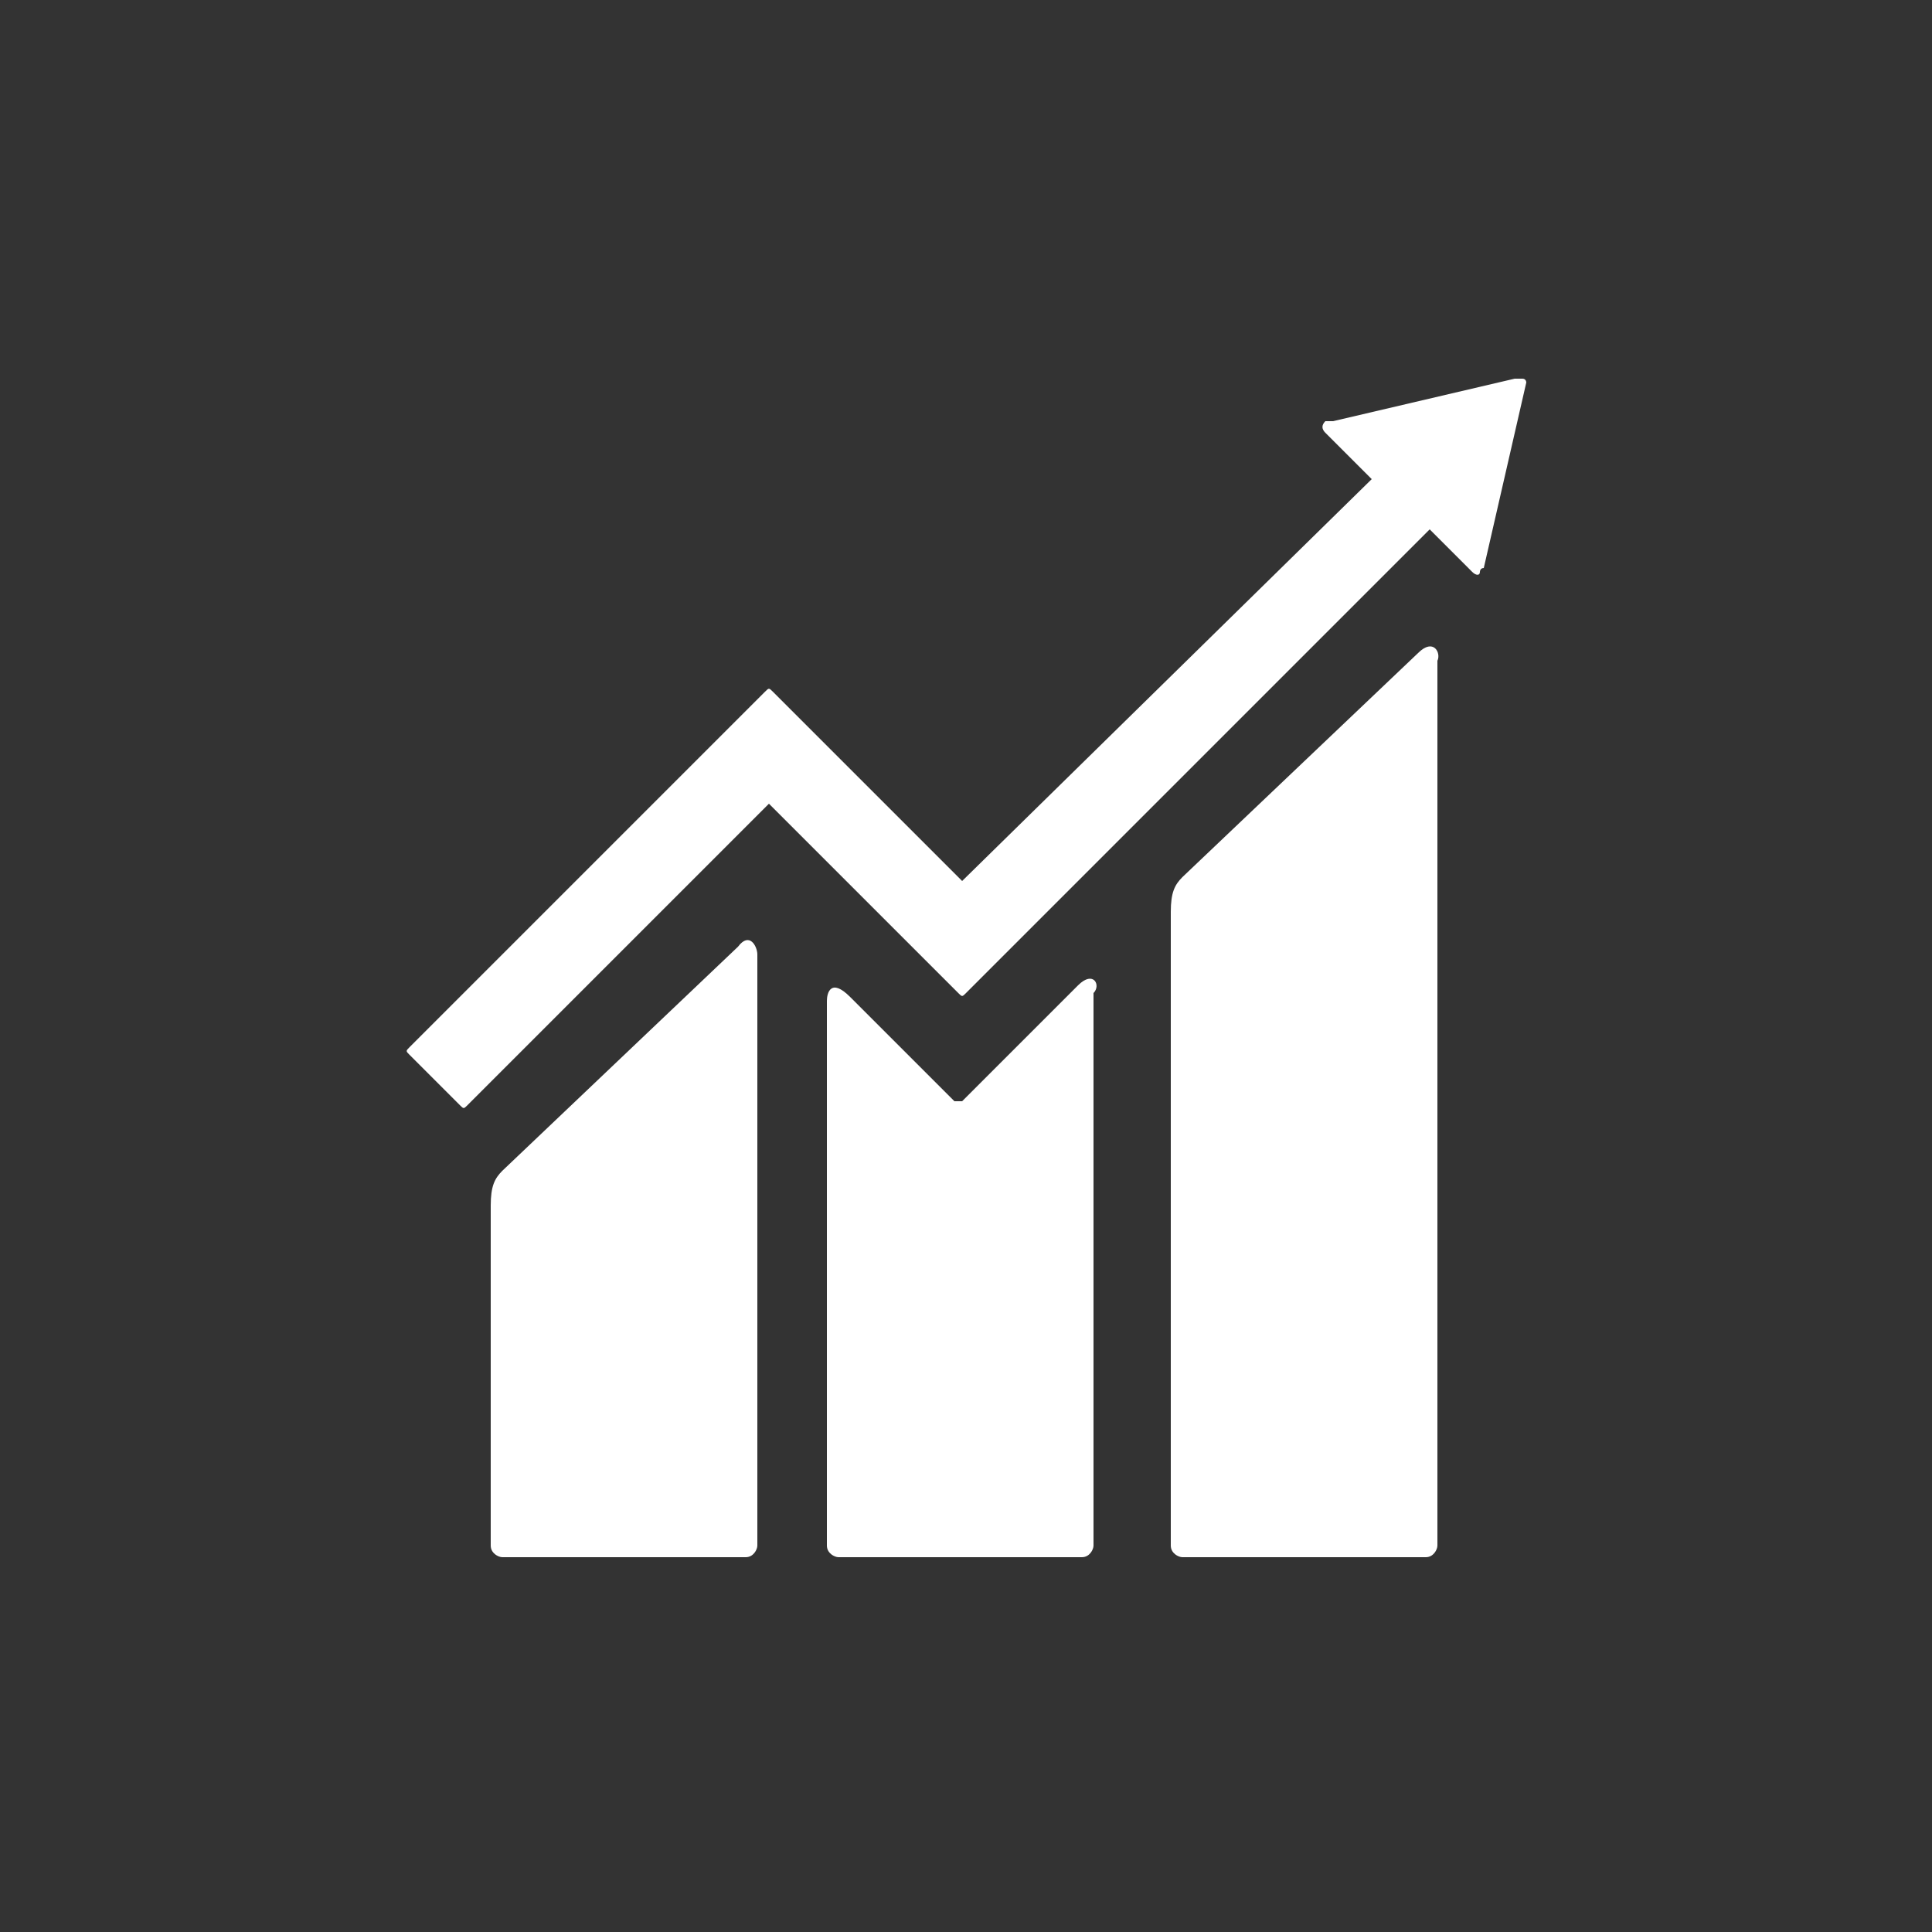 <svg xmlns="http://www.w3.org/2000/svg" xmlns:xlink="http://www.w3.org/1999/xlink" id="Layer_1" x="0px" y="0px" viewBox="0 0 50 50" style="enable-background:new 0 0 50 50;" xml:space="preserve"><rect x="0" y="0" width="50" height="50" fill="#333333" stroke="none"/><style type="text/css">	.st0{fill:#FFFFFF;}</style><g>	<path class="st0" d="M36.7,16.9l-6.1,5.8c-0.2,0.2-0.3,0.4-0.3,0.9V40c0,0.2,0.2,0.3,0.3,0.3h6.3c0.2,0,0.3-0.2,0.3-0.3V17.1   C37.3,16.9,37.1,16.5,36.7,16.9"></path>	<path class="st0" d="M19.1,24.5l-6.1,5.8c-0.2,0.2-0.3,0.4-0.3,0.9V40c0,0.2,0.2,0.3,0.3,0.3h6.3c0.2,0,0.3-0.2,0.3-0.3V24.7   C19.6,24.5,19.4,24.1,19.1,24.5"></path>	<path class="st0" d="M39.5,9.9c0,0,0-0.1-0.1-0.1c0,0-0.1,0-0.1,0l0,0l-0.1,0l-4.7,1.1l-0.1,0c0,0-0.1,0-0.1,0   c-0.1,0.1-0.1,0.2,0,0.3l0.1,0.1l1.1,1.1L24.9,22.8L20,17.9c-0.1-0.1-0.1-0.1-0.2,0l-1.3,1.3l0,0l-7.9,7.9c-0.1,0.1-0.1,0.1,0,0.2   l1.3,1.3c0.1,0.1,0.1,0.1,0.2,0l7.8-7.8l3.6,3.6c0,0,0,0,0,0l1.3,1.3c0.1,0.1,0.1,0.1,0.2,0L37,13.7l1.1,1.1c0.1,0.1,0.2,0.1,0.2,0   c0,0,0-0.1,0.1-0.1v0L39.5,9.9L39.5,9.9z"></path>	<path class="st0" d="M27.9,25.5l-3,3c-0.1,0-0.1,0-0.2,0l-2.7-2.7c-0.5-0.5-0.6-0.1-0.6,0.1V40c0,0.2,0.2,0.3,0.3,0.3h6.3   c0.2,0,0.3-0.2,0.3-0.3V25.7C28.5,25.5,28.3,25.1,27.9,25.5"></path></g></svg>